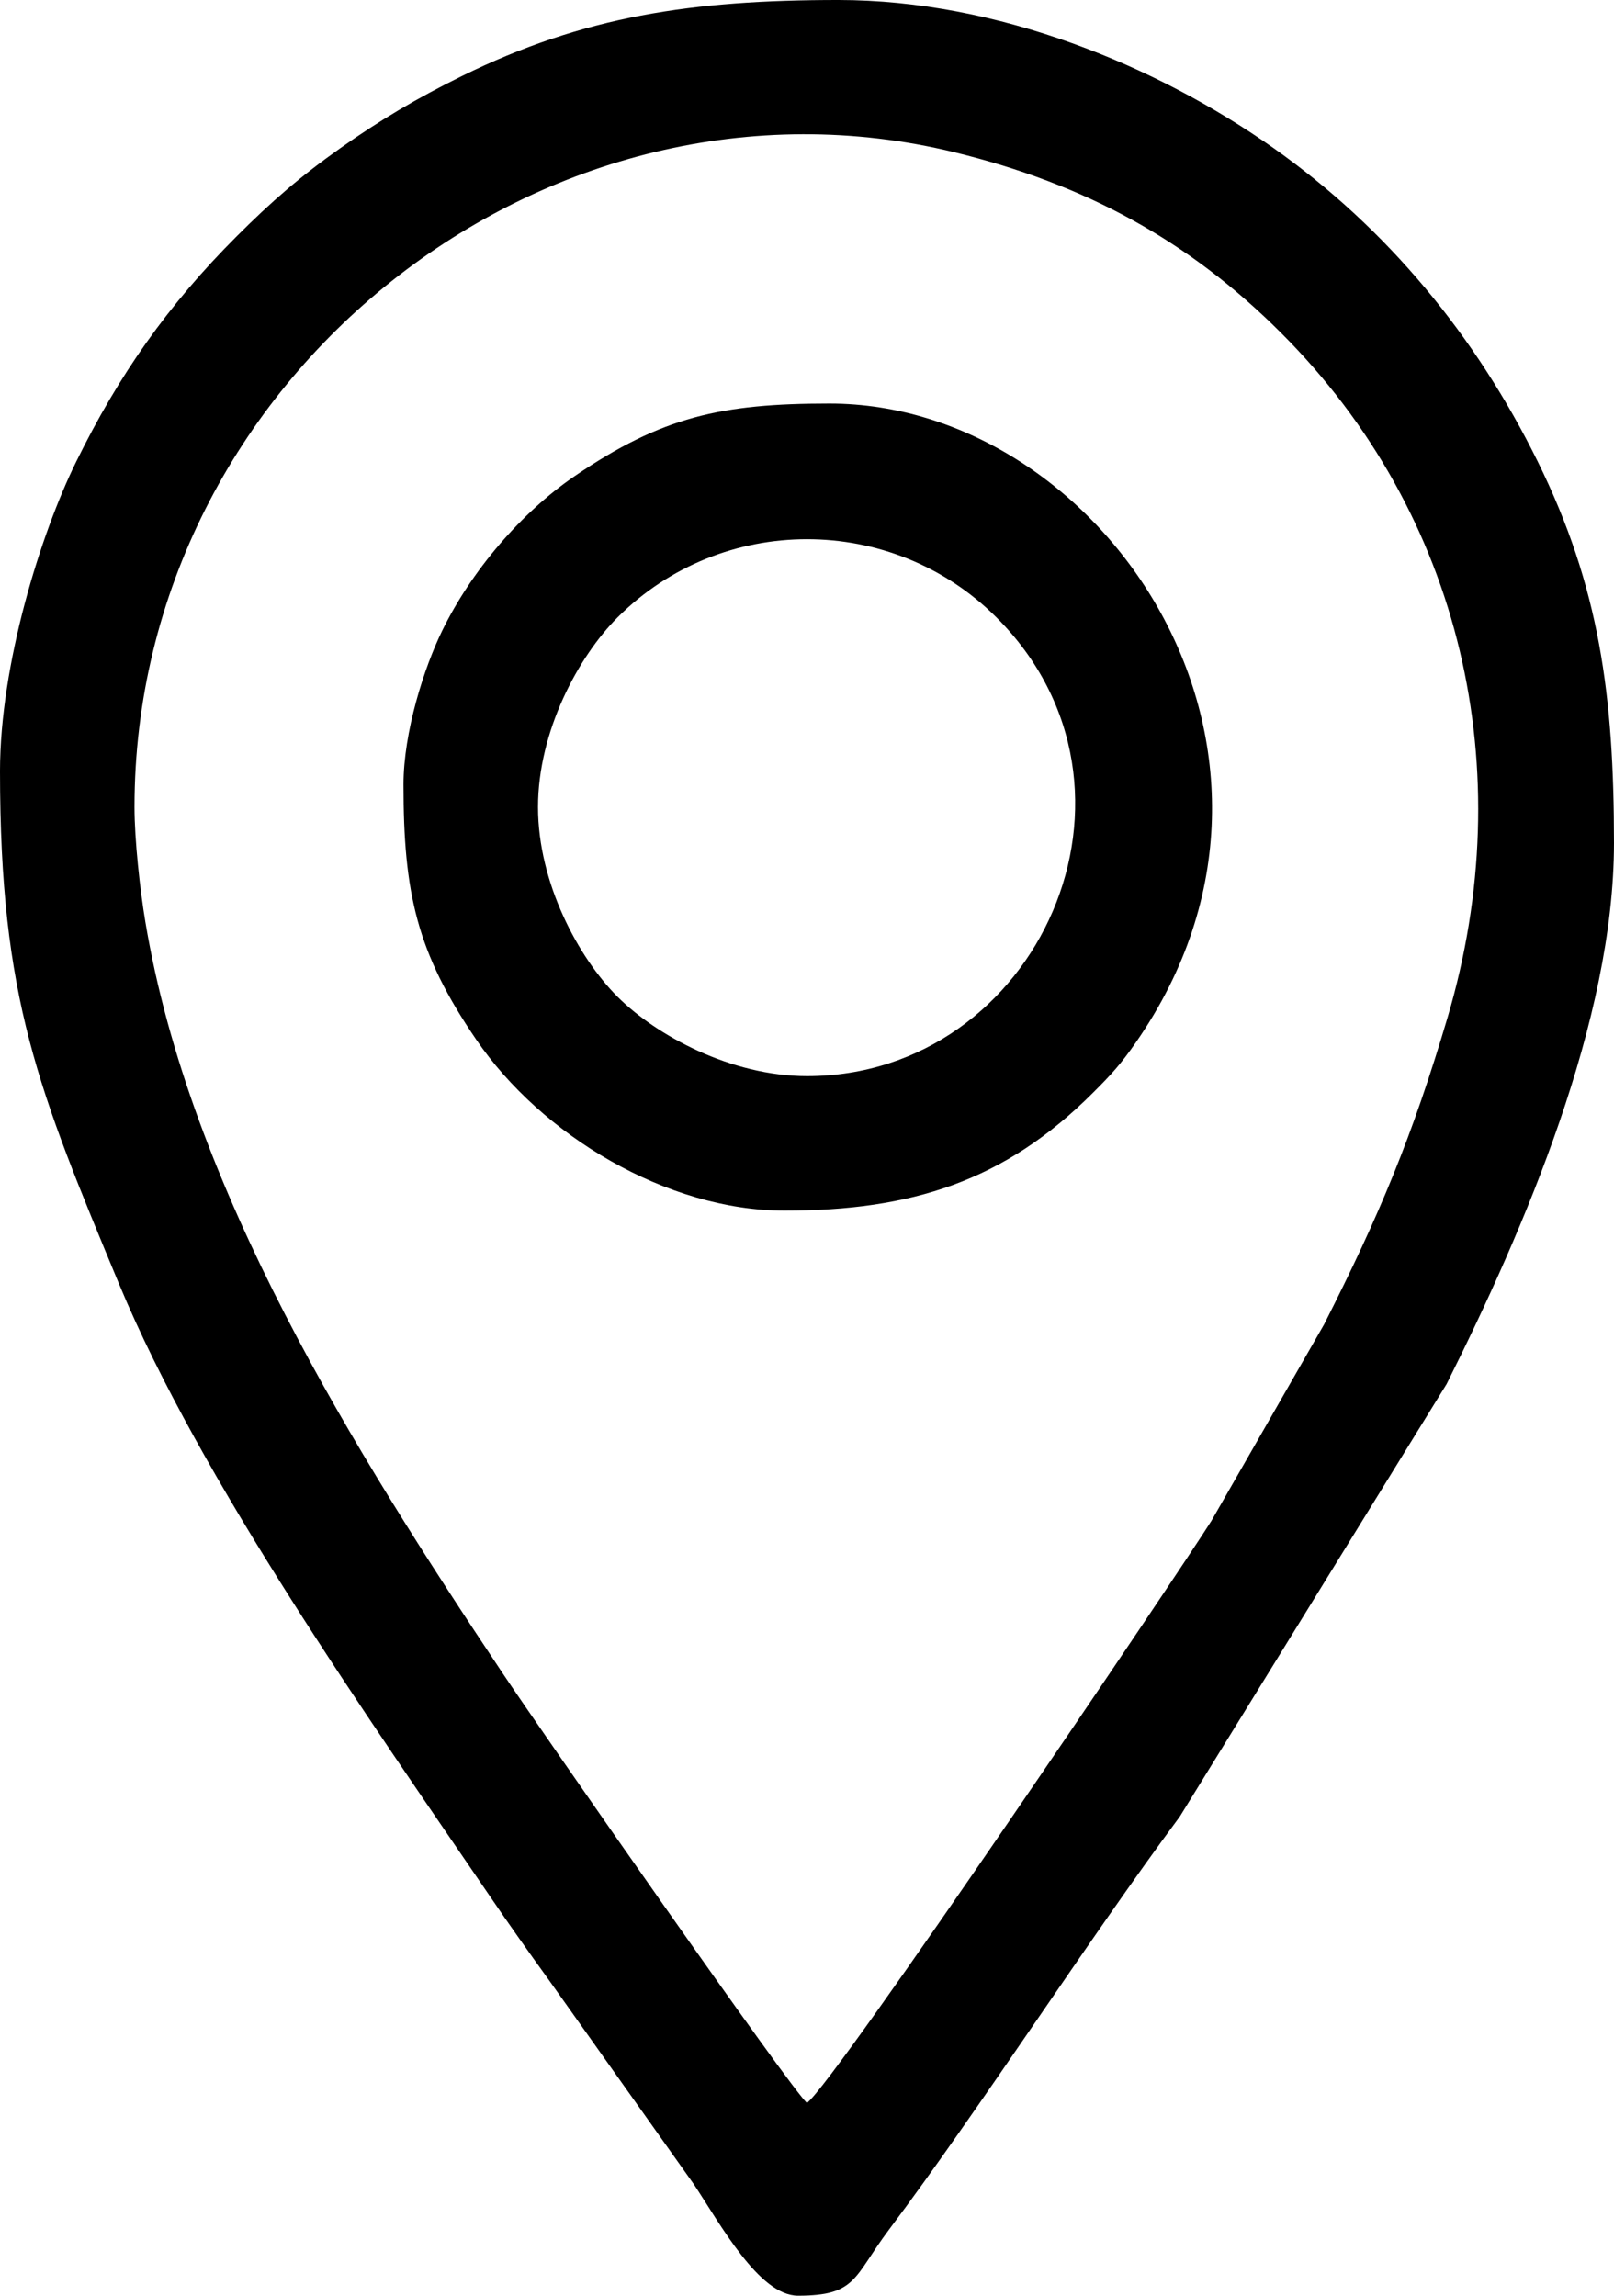 <?xml version="1.0" encoding="UTF-8"?> <!-- Creator: CorelDRAW 2020 (64-Bit) --> <svg xmlns="http://www.w3.org/2000/svg" xmlns:xlink="http://www.w3.org/1999/xlink" xmlns:xodm="http://www.corel.com/coreldraw/odm/2003" xml:space="preserve" width="360px" height="512px" style="shape-rendering:geometricPrecision; text-rendering:geometricPrecision; image-rendering:optimizeQuality; fill-rule:evenodd; clip-rule:evenodd" viewBox="0 0 360 512"> <defs> <style type="text/css"> <![CDATA[ .fil0 {fill:black} ]]> </style> </defs> <g id="Слой_x0020_1">  <g id="_1853803319824"> <path class="fil0" d="M30 180c0,-96.05 92.14,-168.26 183.01,-146.01 28.96,7.09 51.99,19.52 72.74,40.26 40.45,40.42 53.39,97.62 37.14,152.63 -7.83,26.47 -15.21,44.16 -27.54,68.47l-25.15 43.84c-7.17,11.42 -84.01,125.27 -90.2,129.81 -3.03,-2.22 -59.37,-83.06 -68,-96 -33,-49.49 -69.65,-107.78 -79.58,-167.42 -1.19,-7.1 -2.42,-18.27 -2.42,-25.58zm-30 -8c0,50.76 8.62,71.17 26.58,114.42 18.09,43.59 56.04,97.4 82.62,136.38 4.41,6.48 8.54,12.3 13.22,18.78l32.38 45.62c5.91,8.91 14.54,24.8 23.2,24.8 13.13,0 12.36,-4.17 20.28,-14.72 20.01,-26.64 44.49,-64.69 64.87,-92.13l59.52 -96.48c17.38,-34.77 37.33,-81.04 37.33,-120.67 0,-32.86 -3.22,-57.07 -16.99,-85.02 -13.79,-28 -33.57,-52.03 -59,-69.99 -25.97,-18.33 -61.44,-32.99 -97.01,-32.99 -32.47,0 -56.76,3.56 -84.01,16.98 -10.01,4.93 -18.31,9.86 -27,16.01 -9.05,6.4 -15.38,11.9 -23.24,19.76 -15.33,15.33 -26.2,30.81 -35.76,50.23 -7.91,16.06 -16.99,45.19 -16.99,69.02z"></path> <path class="fil0" d="M120 180c0,-16.93 9.04,-33.6 17.72,-42.28 23.29,-23.29 61.27,-23.29 84.56,0 38.25,38.25 9.31,102.28 -42.28,102.28 -16.93,0 -33.6,-9.04 -42.28,-17.72 -8.68,-8.68 -17.72,-25.35 -17.72,-42.28zm-30 -5c0,24.13 2.95,37.41 16.19,56.81 14.57,21.37 42.51,38.19 68.81,38.19 28.26,0 49.03,-6.53 68.75,-26.25 4.14,-4.13 6.2,-6.35 9.66,-11.34 45.02,-64.91 -7.28,-142.41 -68.41,-142.41 -24.13,0 -37.41,2.95 -56.81,16.18 -12.07,8.23 -23.09,21.24 -29.55,34.46 -4.04,8.26 -8.64,22.6 -8.64,34.36z"></path> </g> </g> </svg> 